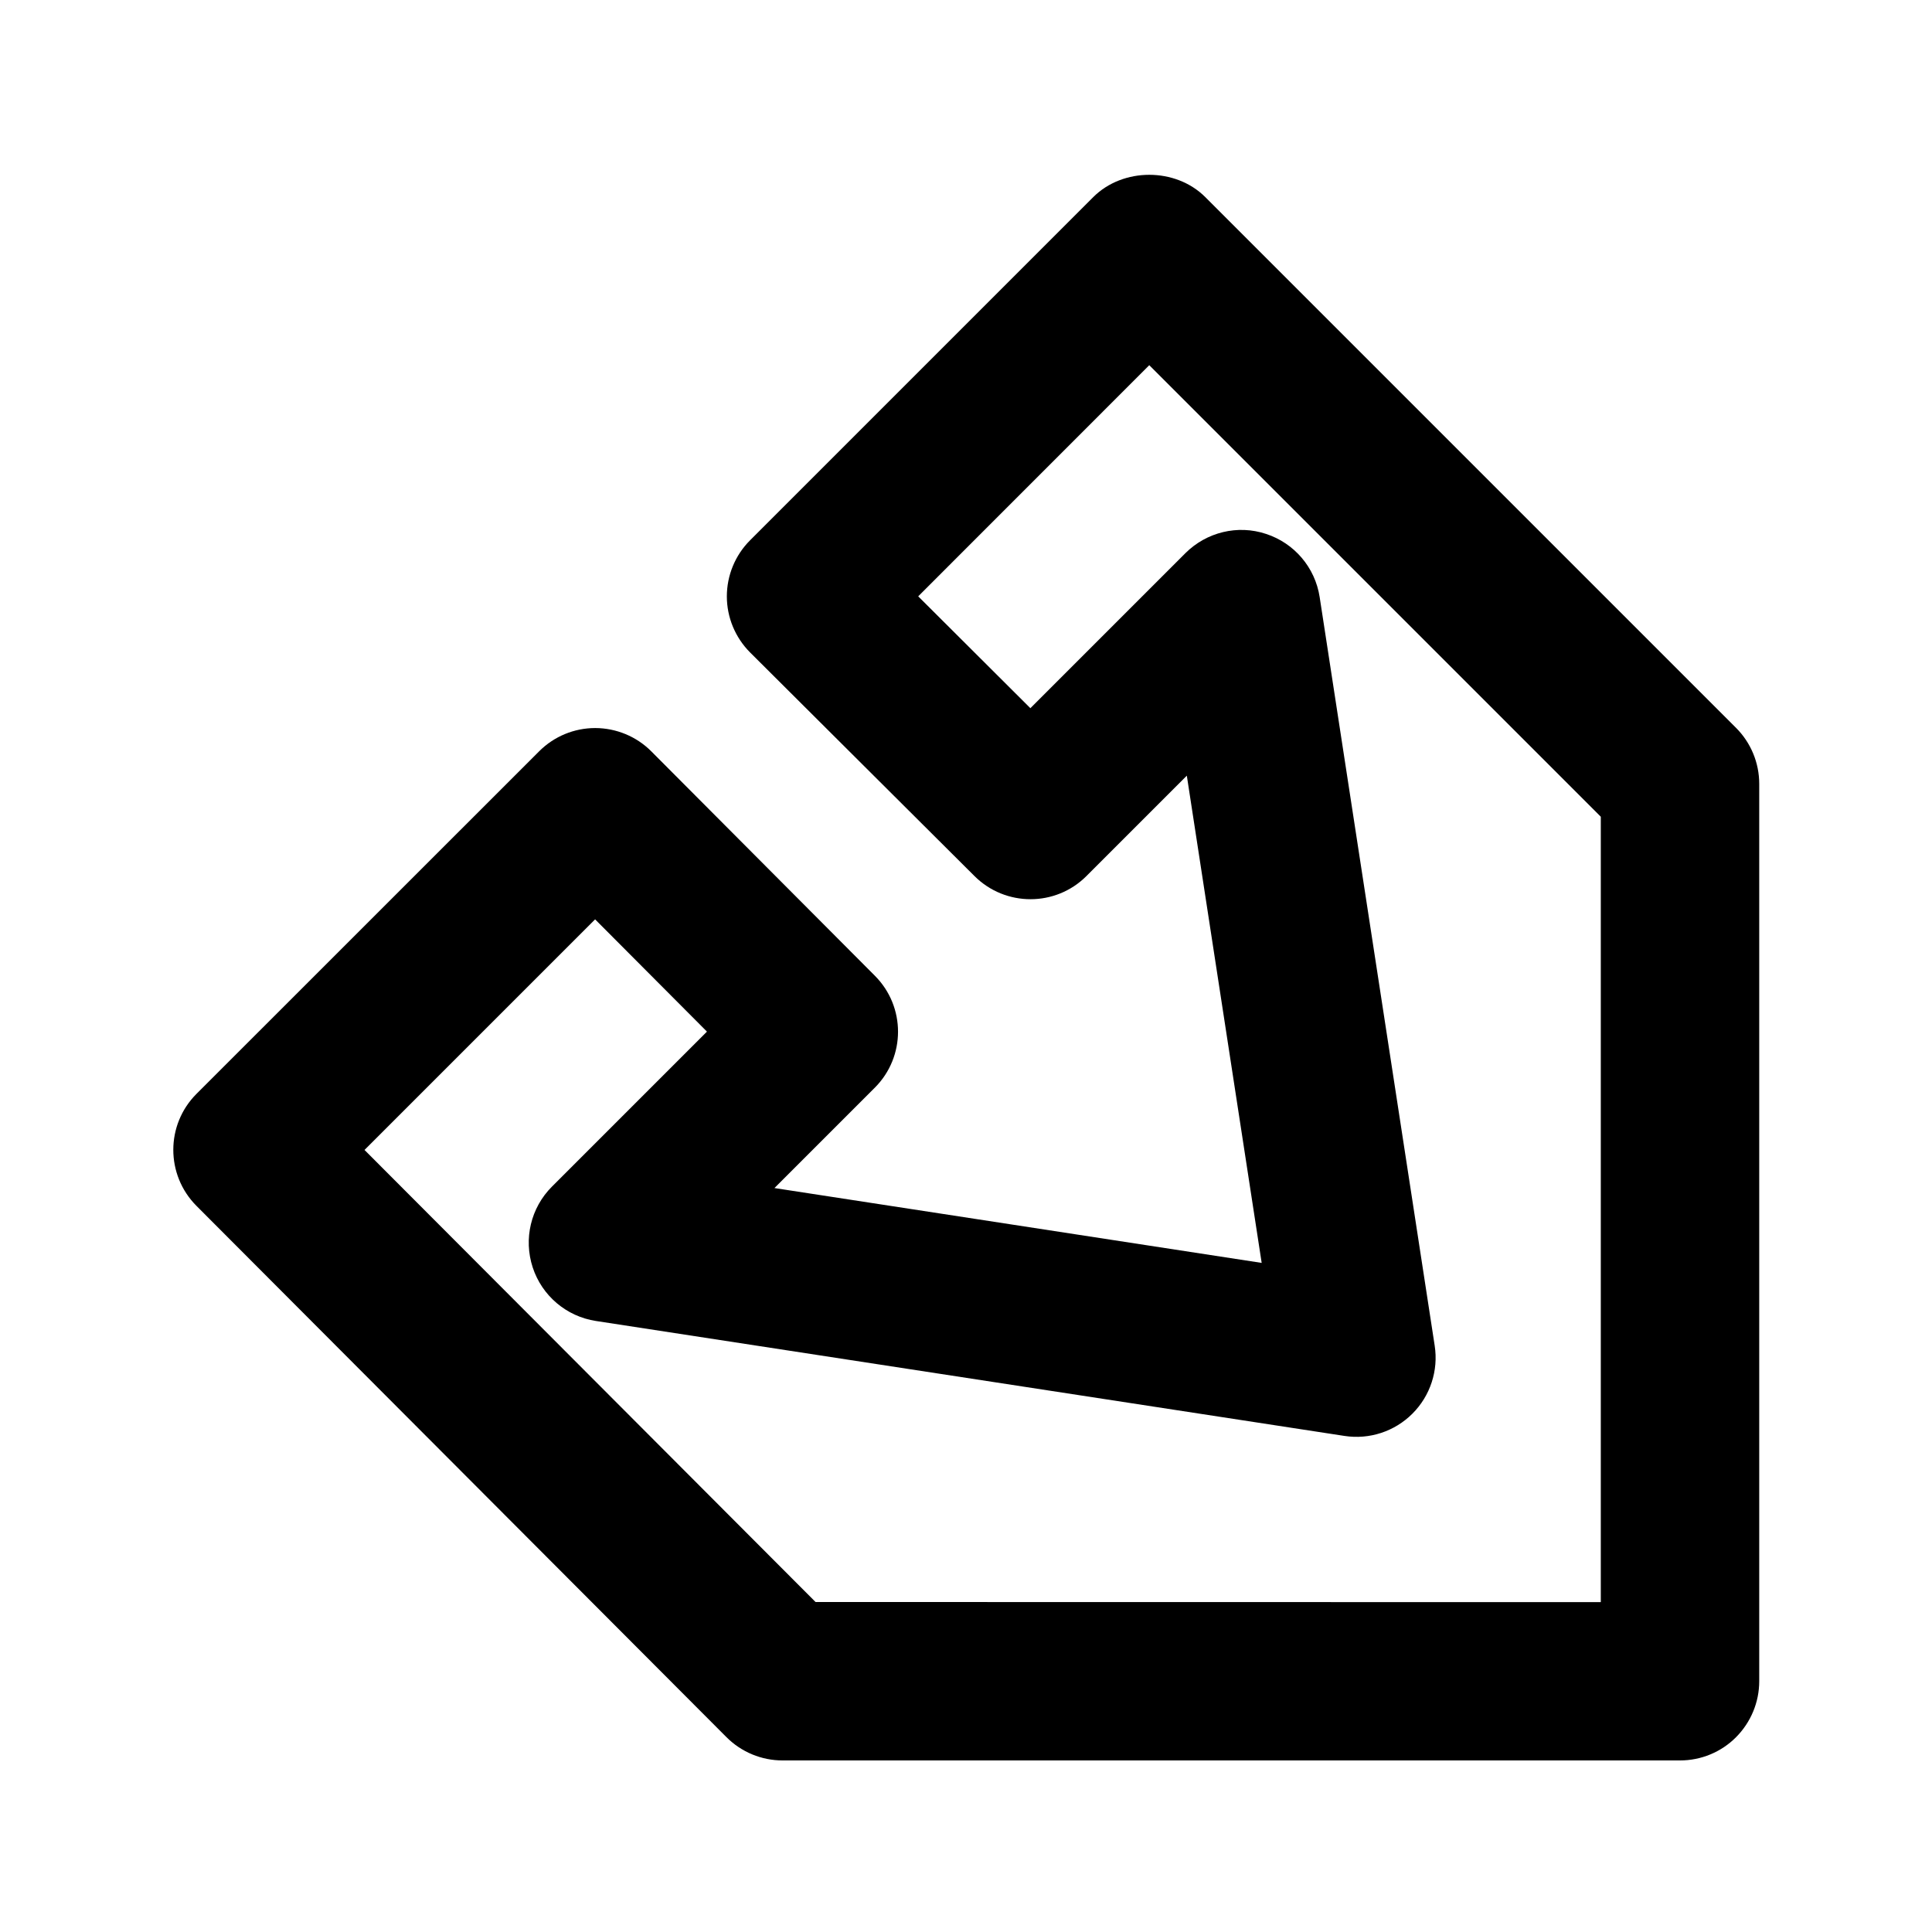 <?xml version="1.0" encoding="UTF-8"?>
<!-- The Best Svg Icon site in the world: iconSvg.co, Visit us! https://iconsvg.co -->
<svg fill="#000000" width="800px" height="800px" version="1.1" viewBox="144 144 512 512" xmlns="http://www.w3.org/2000/svg">
 <path d="m604.06 336.88-140.65-140.65c-7.871-7.871-21.812-7.871-29.684 0l-90.957 90.961c-3.945 3.945-6.148 9.301-6.148 14.863s2.227 10.914 6.172 14.863l59.469 59.262c8.207 8.164 21.477 8.164 29.66-0.02l26.598-26.598 19.836 129.12-129.12-19.836 26.598-26.598c8.188-8.188 8.207-21.453 0.02-29.66l-59.258-59.477c-3.926-3.945-9.277-6.148-14.844-6.172-5.582 0-10.914 2.203-14.863 6.152l-90.812 90.789c-8.188 8.188-8.207 21.453-0.02 29.684l140.48 140.82c3.945 3.945 9.277 6.152 14.863 6.152h237.82c5.562 0 10.914-2.203 14.84-6.152 3.926-3.945 6.152-9.277 6.152-14.84v-237.82c0-5.566-2.207-10.898-6.152-14.844zm-243.93 231.67-119.53-119.8 61.109-61.109 29.641 29.746-41.082 41.082c-5.606 5.606-7.559 13.855-5.102 21.391 2.457 7.516 8.941 13.016 16.75 14.211l198.36 30.461c6.633 1.027 13.309-1.176 18.031-5.898s6.926-11.418 5.898-18.031l-30.48-198.36c-1.195-7.828-6.695-14.297-14.211-16.75-7.496-2.5-15.766-0.484-21.371 5.102l-41.082 41.082-29.727-29.641 61.234-61.254 119.66 119.66v208.14z"/>
</svg>